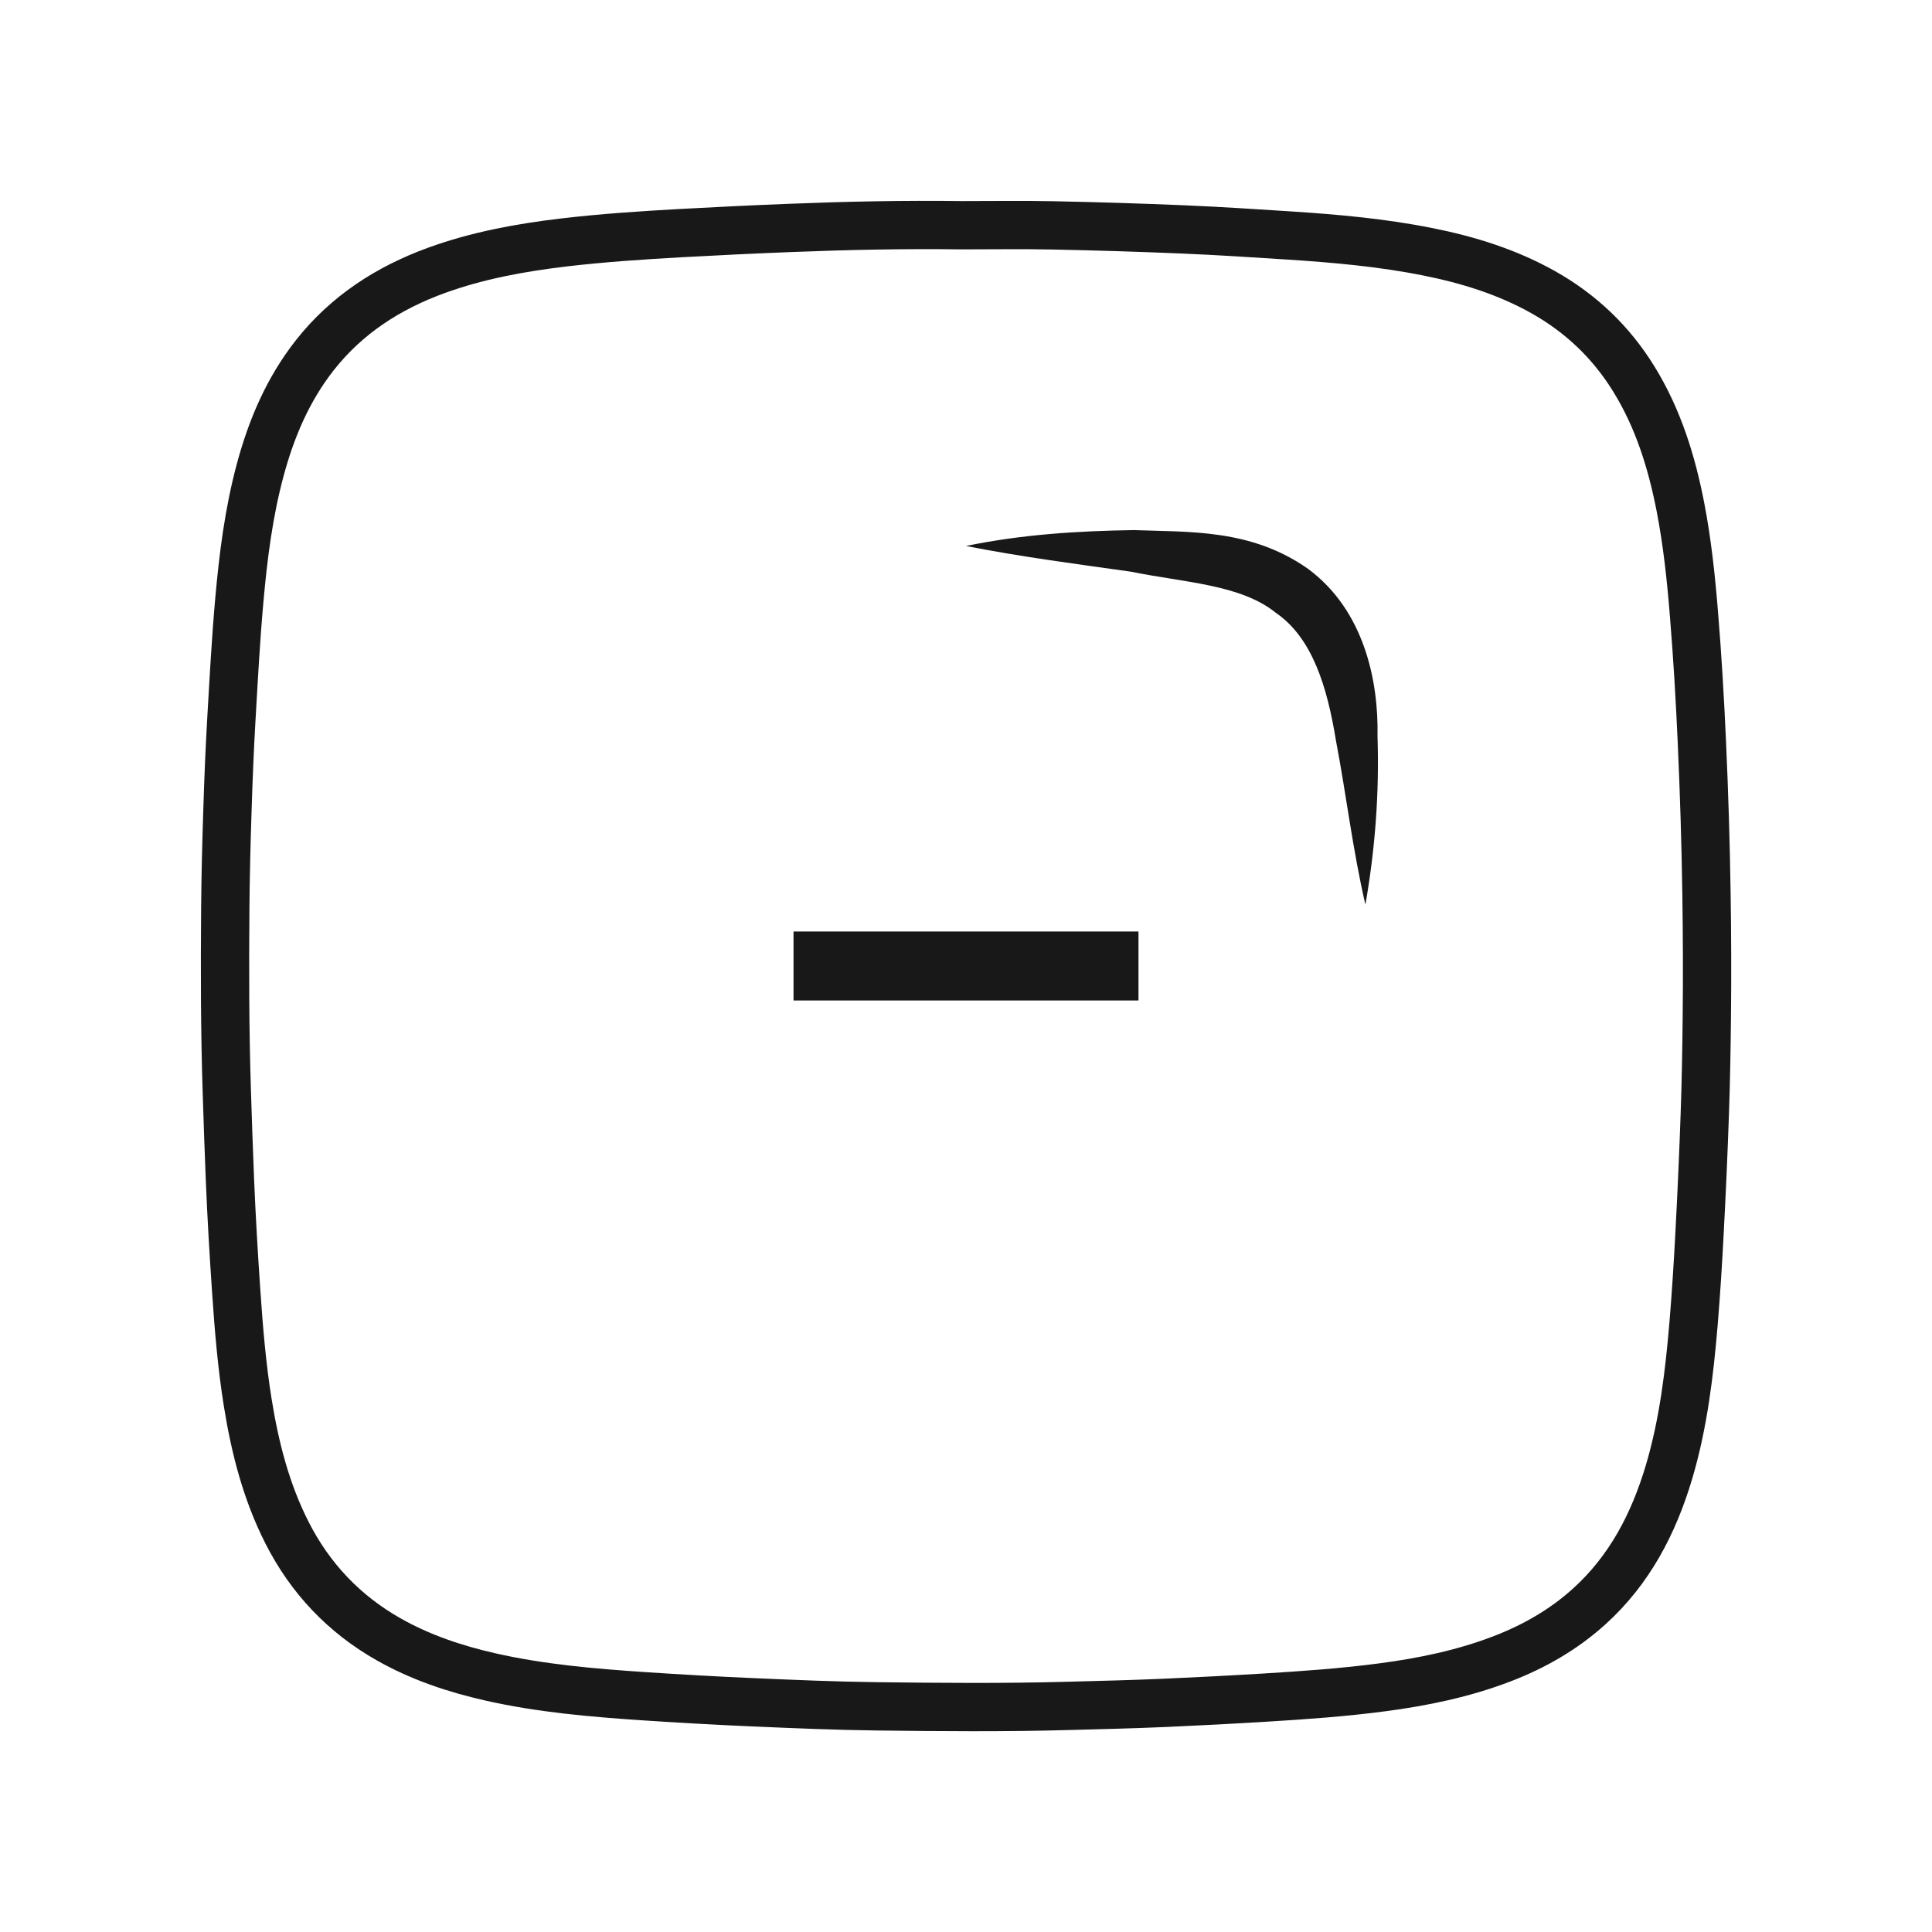 <svg xmlns="http://www.w3.org/2000/svg" viewBox="0 0 40 40">
  <g fill="none" fill-rule="evenodd">
    <path stroke="#181818" d="M21.797,4.666 C22.7,4.684 23.602,4.712 24.504,4.75 C25.231,4.781 25.957,4.828 26.683,4.875 C27.652,4.938 28.618,5.023 29.571,5.215 C30.401,5.381 31.202,5.63 31.945,6.046 C32.731,6.487 33.362,7.089 33.833,7.857 C34.332,8.669 34.609,9.562 34.79,10.489 C34.933,11.226 35.012,11.97 35.072,12.718 C35.144,13.596 35.196,14.476 35.235,15.357 C35.283,16.409 35.315,17.461 35.331,18.514 C35.344,19.361 35.347,20.207 35.338,21.053 C35.331,21.714 35.32,22.374 35.297,23.034 C35.269,23.854 35.232,24.675 35.189,25.494 C35.156,26.125 35.117,26.755 35.065,27.385 C34.977,28.431 34.854,29.473 34.553,30.484 C34.236,31.545 33.74,32.502 32.906,33.257 C32.373,33.74 31.759,34.091 31.09,34.347 C30.295,34.651 29.469,34.822 28.628,34.933 C27.814,35.041 26.996,35.098 26.177,35.148 C25.49,35.19 24.802,35.225 24.115,35.256 C23.444,35.285 22.774,35.301 22.103,35.319 C20.79,35.355 19.476,35.344 18.163,35.328 C17.306,35.318 16.45,35.281 15.595,35.244 C14.847,35.212 14.099,35.169 13.351,35.12 C12.276,35.048 11.203,34.957 10.148,34.718 C9.414,34.551 8.705,34.314 8.047,33.941 C7.124,33.418 6.424,32.68 5.943,31.734 C5.511,30.884 5.279,29.974 5.129,29.039 C5.007,28.277 4.943,27.51 4.891,26.741 C4.838,25.972 4.793,25.202 4.761,24.432 C4.735,23.822 4.716,23.212 4.696,22.602 C4.655,21.342 4.654,20.081 4.664,18.821 C4.669,18.15 4.686,17.479 4.708,16.808 C4.728,16.159 4.754,15.51 4.792,14.861 C4.839,14.053 4.882,13.244 4.954,12.437 C5.035,11.526 5.148,10.62 5.386,9.735 C5.617,8.872 5.962,8.061 6.519,7.353 C7.179,6.515 8.039,5.961 9.033,5.599 C9.887,5.288 10.773,5.127 11.671,5.02 C12.48,4.925 13.291,4.871 14.103,4.826 C14.855,4.785 15.606,4.748 16.358,4.719 C17.539,4.672 18.72,4.647 19.902,4.663 C20.534,4.663 21.166,4.653 21.797,4.666 Z"/>
    <path fill="#181818" d="M20,11.304 C21.153,11.065 22.308,10.993 23.472,10.975 C24.63,11.018 25.902,10.948 27.08,11.776 C28.251,12.642 28.542,14.107 28.52,15.239 C28.558,16.421 28.472,17.572 28.269,18.73 C28.005,17.588 27.87,16.435 27.66,15.336 C27.479,14.226 27.173,13.206 26.414,12.687 C25.688,12.099 24.51,12.06 23.42,11.837 C22.29,11.677 21.148,11.53 20,11.304"/>
    <polygon fill="#181818" points="16.429 20.714 23.571 20.714 23.571 19.286 16.429 19.286"/>
  </g>
</svg>

